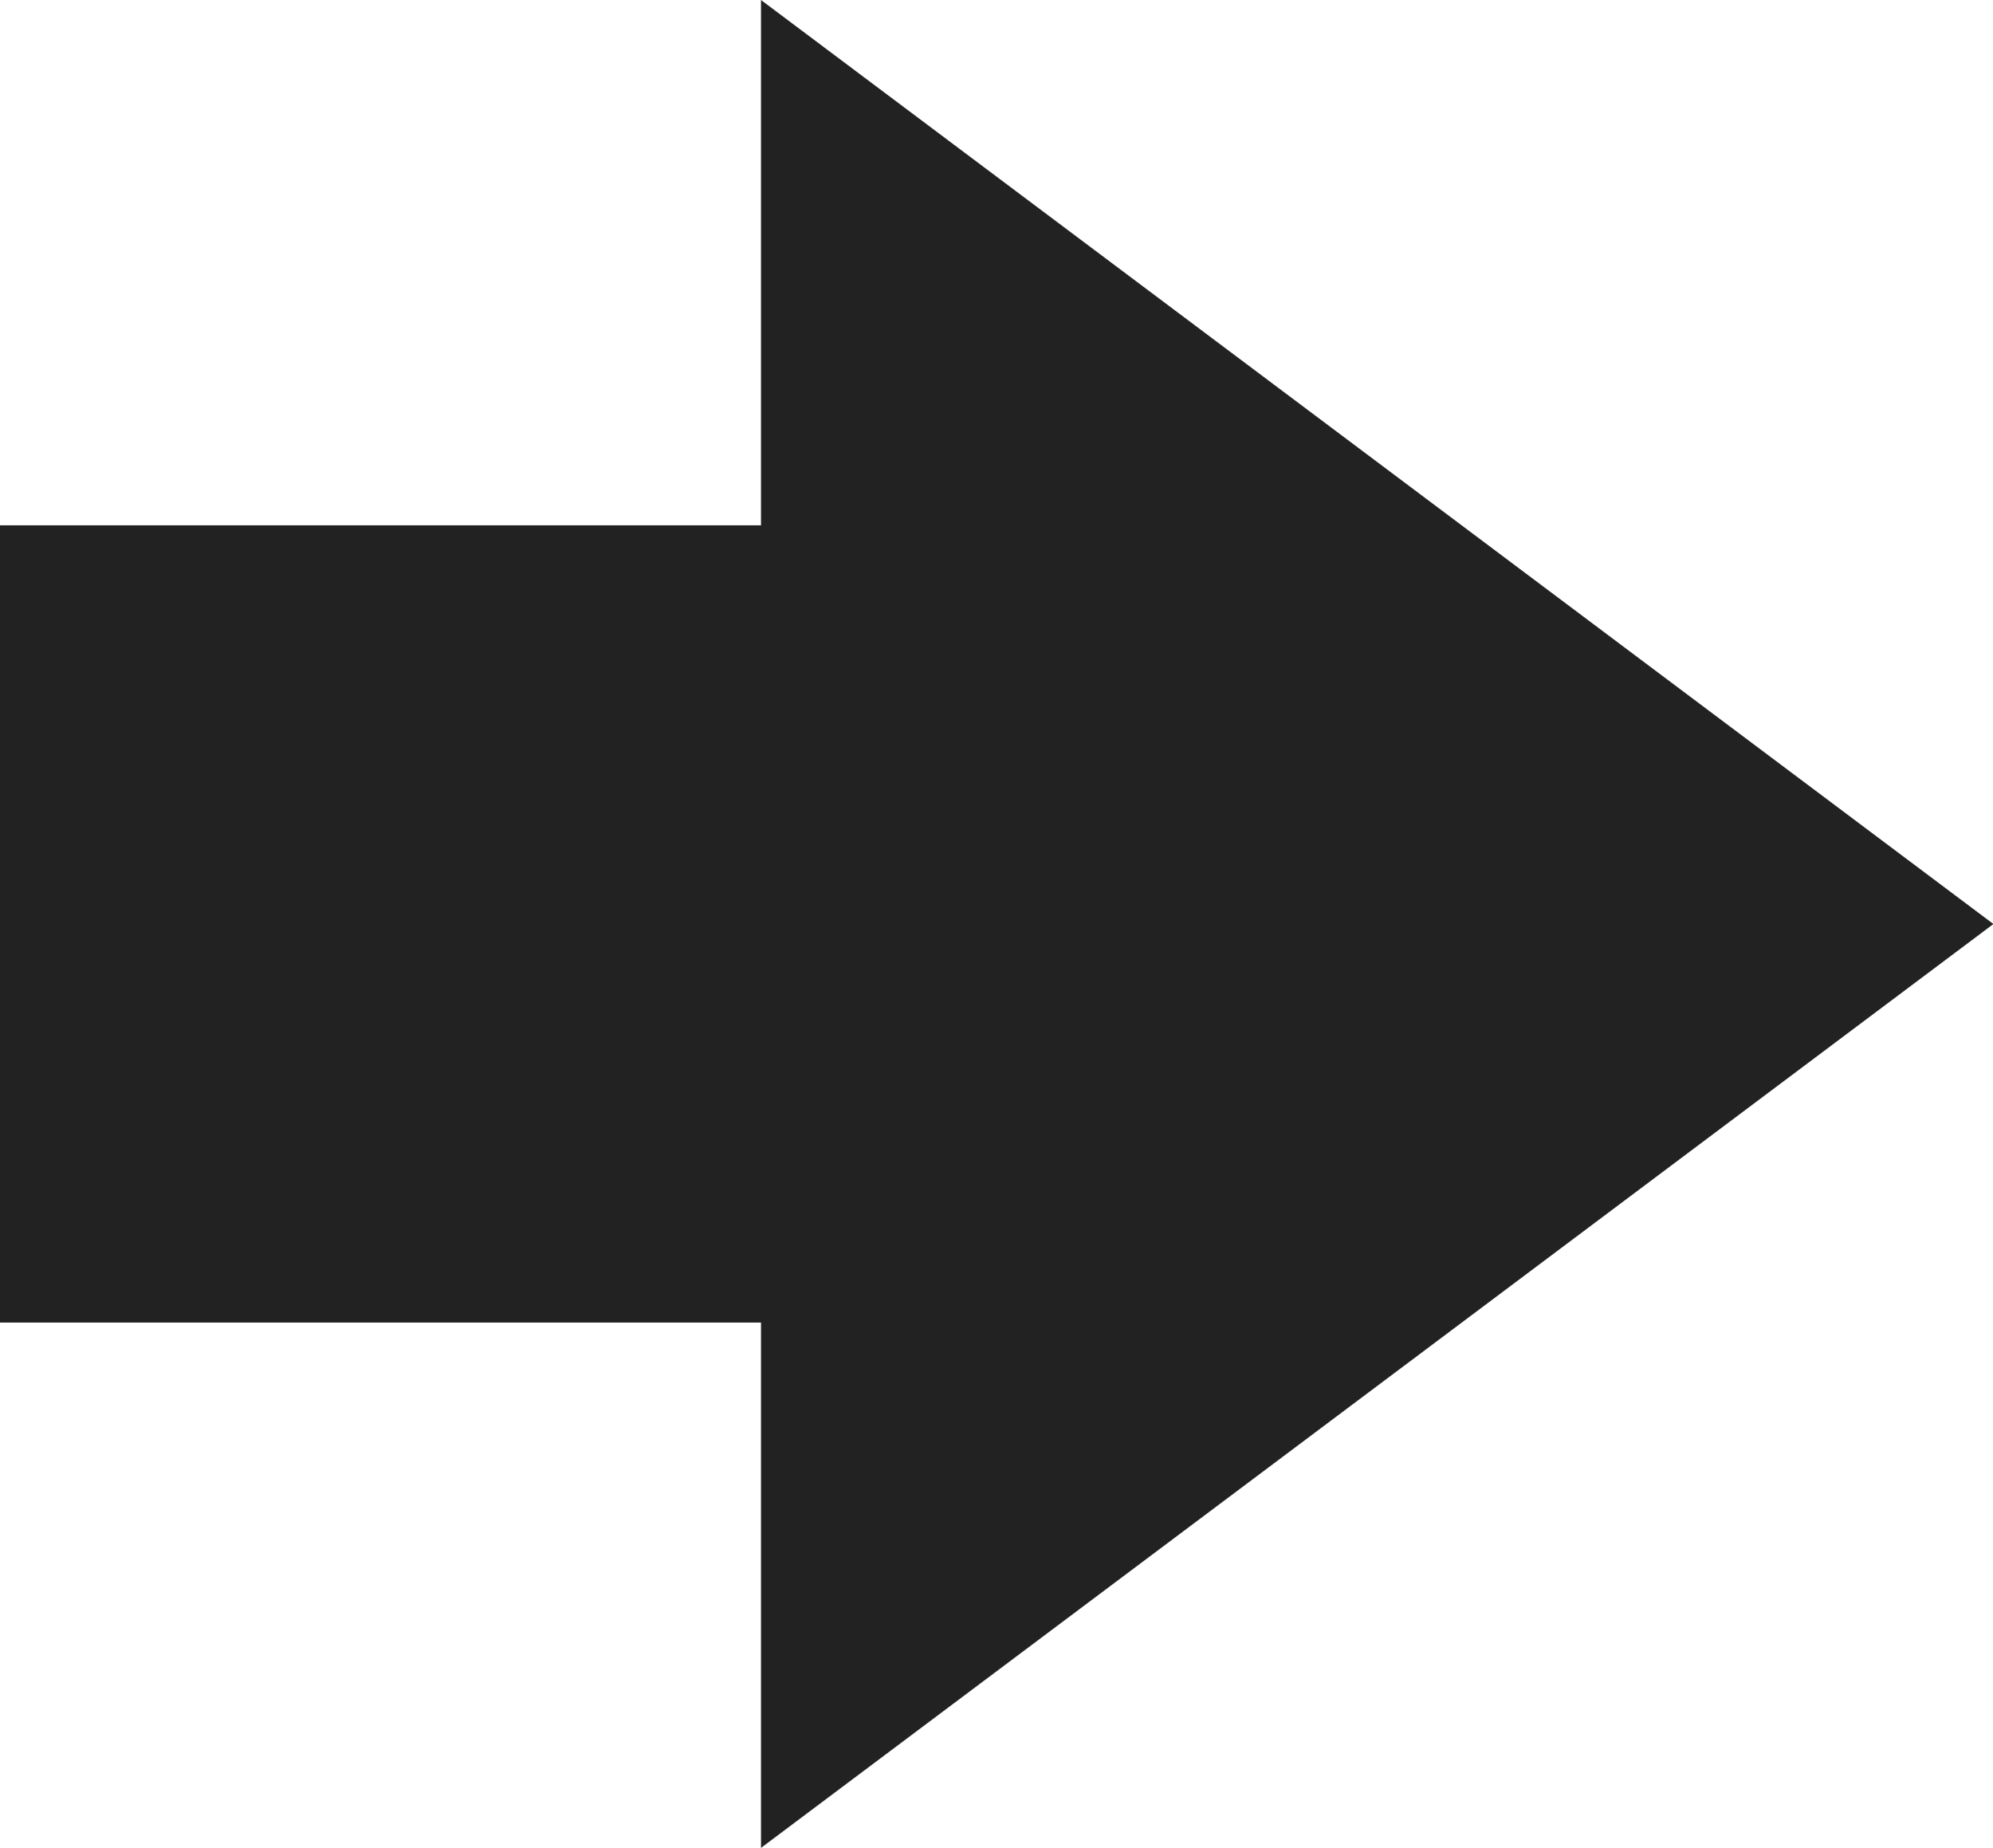 <svg id="btn_arrow_icon" xmlns="http://www.w3.org/2000/svg" width="14.797" height="13.721" viewBox="0 0 14.797 13.721">
  <path id="パス_2588" data-name="パス 2588" d="M14.8,25.476,5.65,18.616v3.9H0v5.919H5.65v3.9Z" transform="translate(0 -18.616)" fill="#222"/>
</svg>
